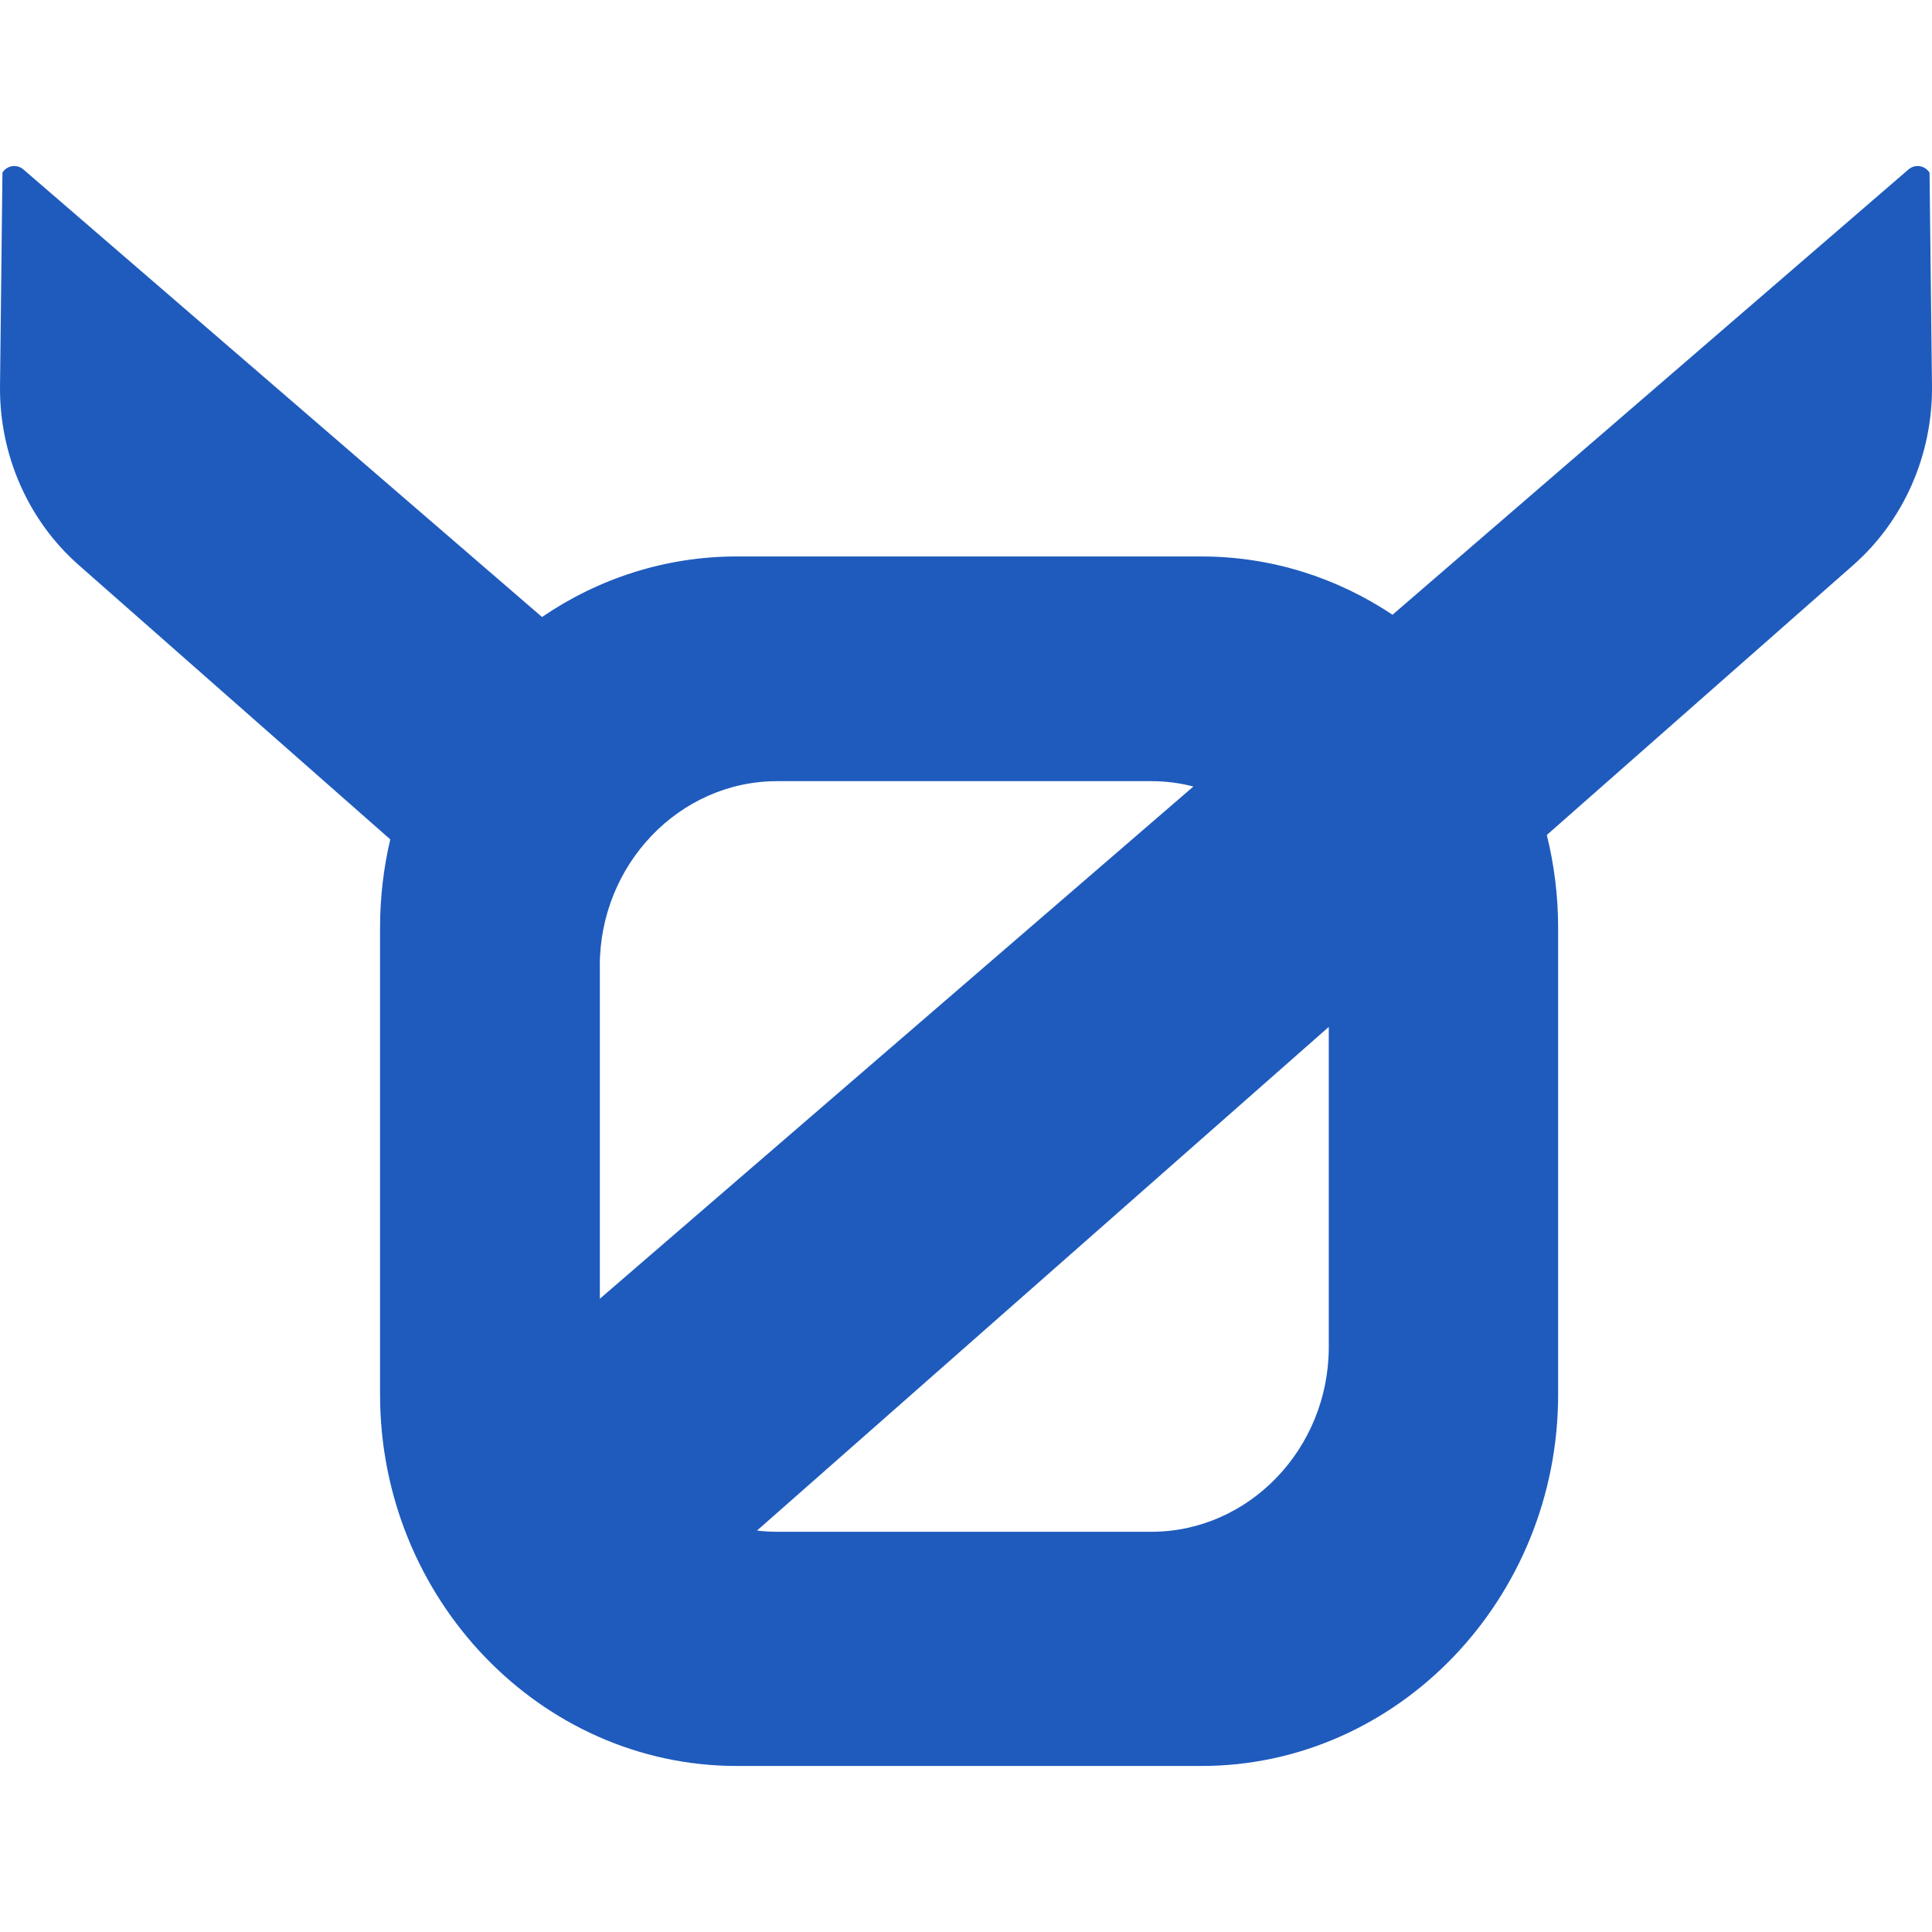 <svg xmlns="http://www.w3.org/2000/svg" fill="none" viewBox="0 0 512 512" height="512" width="512">
<path fill="#1F5BBD" d="M511.323 45.719C510.064 43.803 507.487 43.422 505.76 44.914L369.034 162.914C354.38 153.143 337.004 147.468 318.383 147.468H195.227C176.241 147.468 158.499 153.377 143.64 163.514L6.211 44.914C4.484 43.422 1.908 43.803 0.649 45.719L0.005 102.21C-0.215 120.48 7.426 137.901 20.836 149.72L103.428 222.448C101.656 229.952 100.719 237.807 100.719 245.867V369.572C100.719 423.708 143.26 468 195.257 468H318.413C370.395 468 412.921 423.708 412.921 369.572V245.867C412.921 237.383 411.867 229.148 409.92 221.278L491.165 149.72C504.56 137.901 512.201 120.48 511.996 102.21L511.352 45.719H511.323ZM158.952 255.96C158.952 229.045 180.091 207.016 205.958 207.016H305.15C308.971 207.016 312.689 207.499 316.261 208.435L158.967 344.178V255.96H158.952ZM352.141 356.992C352.141 383.906 330.987 405.936 305.135 405.936H205.943C204.142 405.936 202.356 405.833 200.614 405.614L352.141 272.138V357.007V356.992Z"></path>
</svg>
